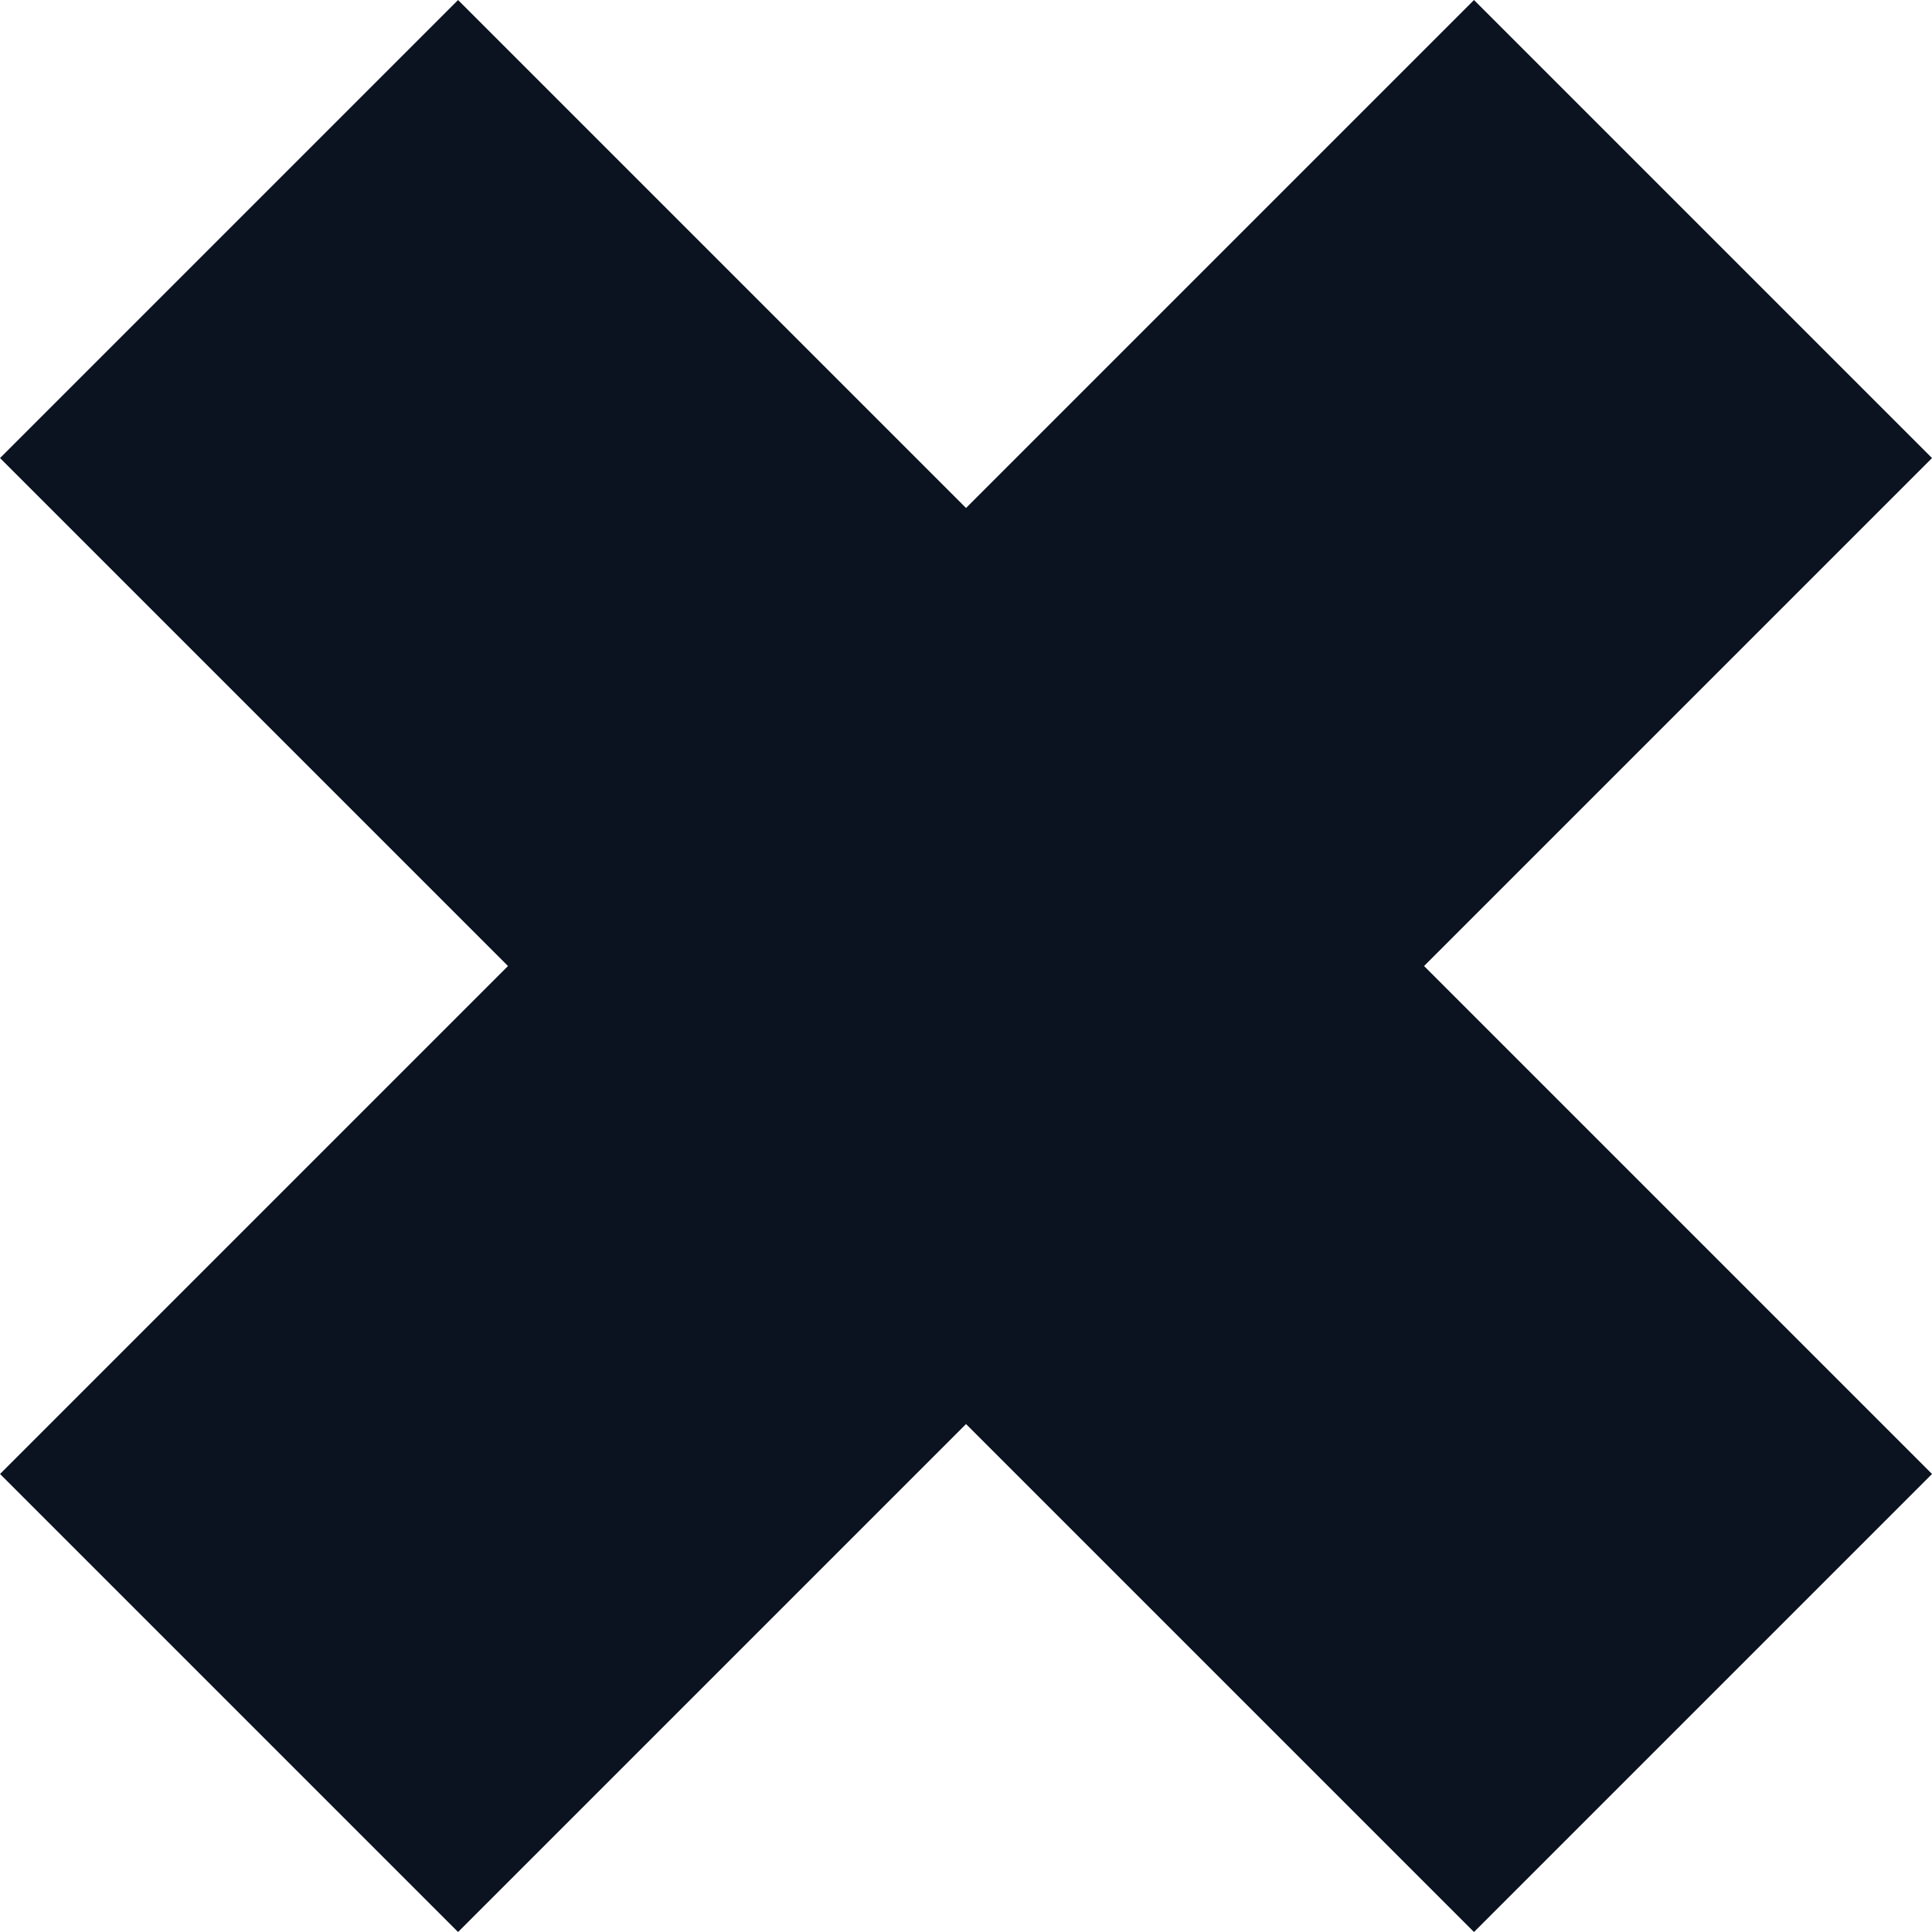 <svg xmlns="http://www.w3.org/2000/svg" width="14.913" height="14.913" viewBox="0 0 14.913 14.913">
  <g id="Group_93" data-name="Group 93" transform="translate(-560.35 -701.128) rotate(45)">
    <line id="Line_1" data-name="Line 1" x2="16.09" transform="translate(894.5 99.545)" fill="none" stroke="#0b1320" stroke-width="5"/>
    <line id="Line_2" data-name="Line 2" y2="16.09" transform="translate(902.545 91.5)" fill="none" stroke="#0b1320" stroke-width="5"/>
  </g>
</svg>
